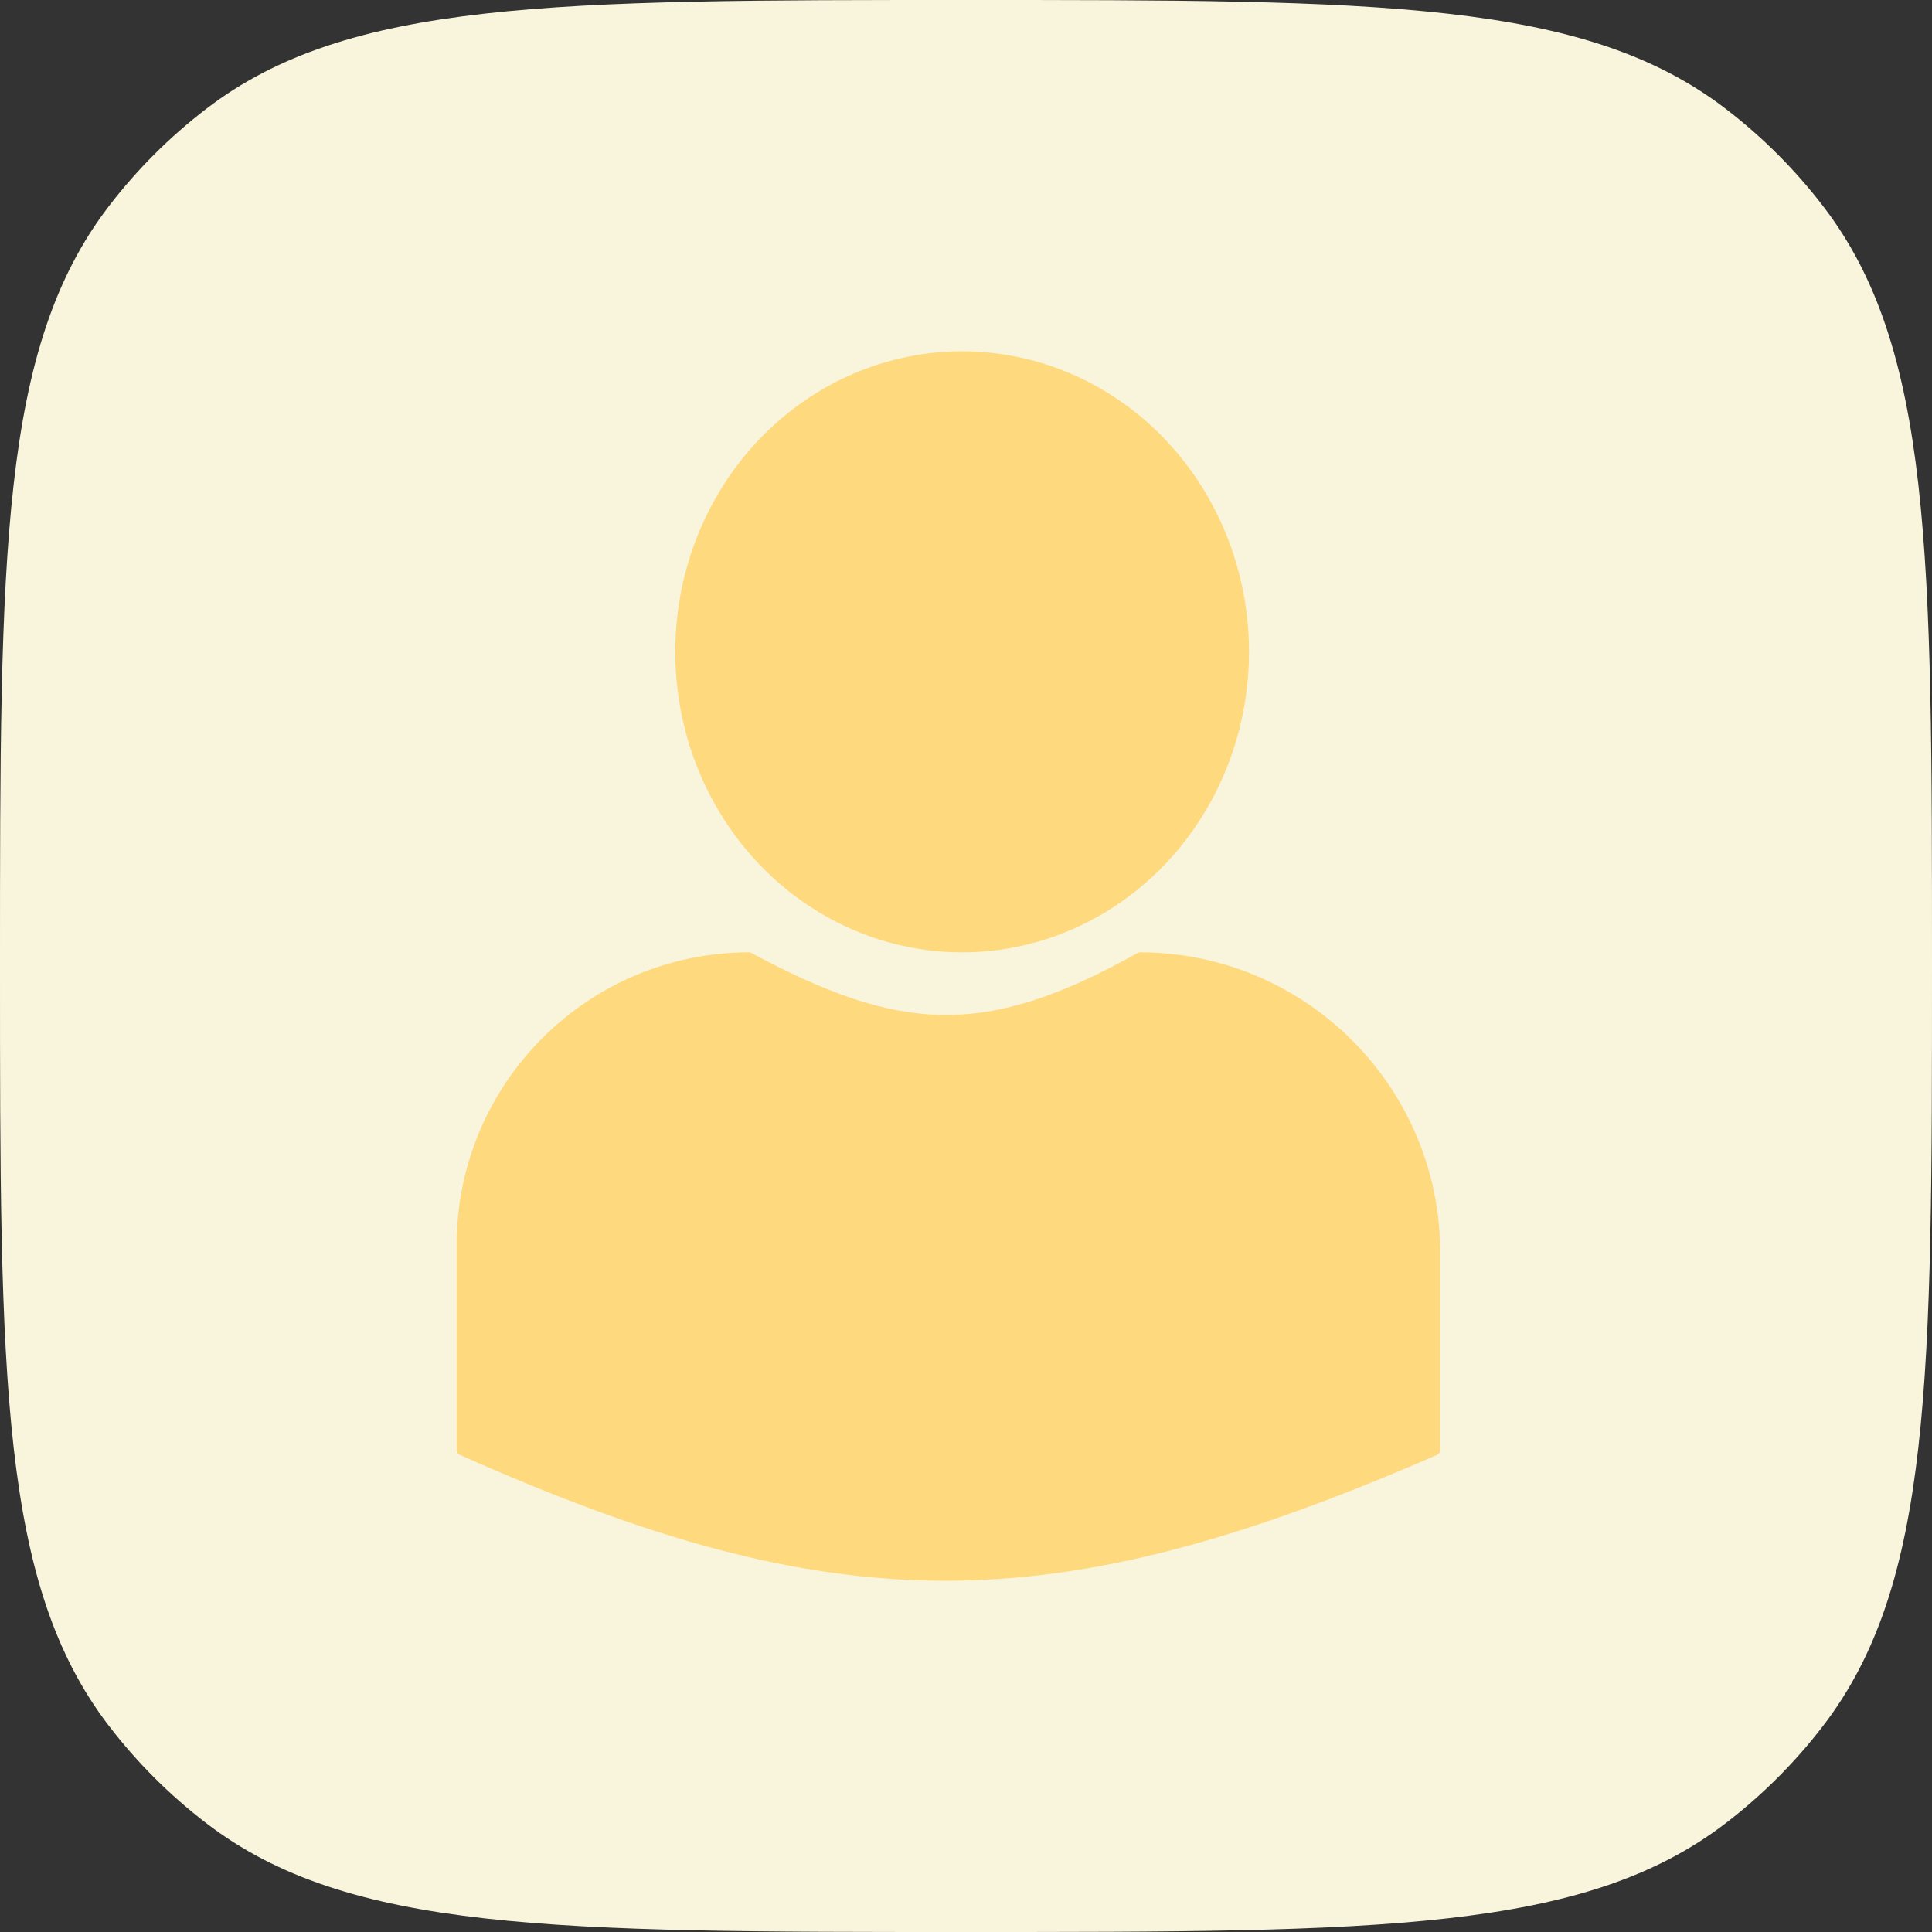 <svg xmlns="http://www.w3.org/2000/svg" width="58" height="58" viewBox="0 0 58 58" fill="none">
  <rect x="0" y="0" width="58" height="58" fill="#333333" stroke="none"/>
  <path d="M0 29C0 16.632 0 10.449 3.269 6.189C4.11 5.092 5.092 4.11 6.189 3.269C10.449 0 16.632 0 29 0C41.368 0 47.551 0 51.811 3.269C52.908 4.11 53.89 5.092 54.731 6.189C58 10.449 58 16.632 58 29C58 41.368 58 47.551 54.731 51.811C53.89 52.908 52.908 53.89 51.811 54.731C47.551 58 41.368 58 29 58C16.632 58 10.449 58 6.189 54.731C5.092 53.89 4.11 52.908 3.269 51.811C0 47.551 0 41.368 0 29Z" fill="#F8F5DC"/>
  <ellipse opacity="0.8" cx="28.884" cy="19.568" rx="8.612" ry="9.022" fill="#FFD265"/>
  <path opacity="0.8" d="M43.143 43.675C31.537 48.741 25.059 48.688 13.802 43.675C13.746 43.65 13.709 43.594 13.709 43.534V37.378C13.709 32.524 17.643 28.59 22.497 28.59C22.512 28.59 22.527 28.594 22.54 28.601C27.016 31.001 29.559 31.183 34.166 28.602C34.18 28.594 34.196 28.59 34.212 28.59C39.196 28.59 43.236 32.63 43.236 37.614V43.533C43.236 43.594 43.199 43.65 43.143 43.675Z" fill="#FFD265"/>
</svg>